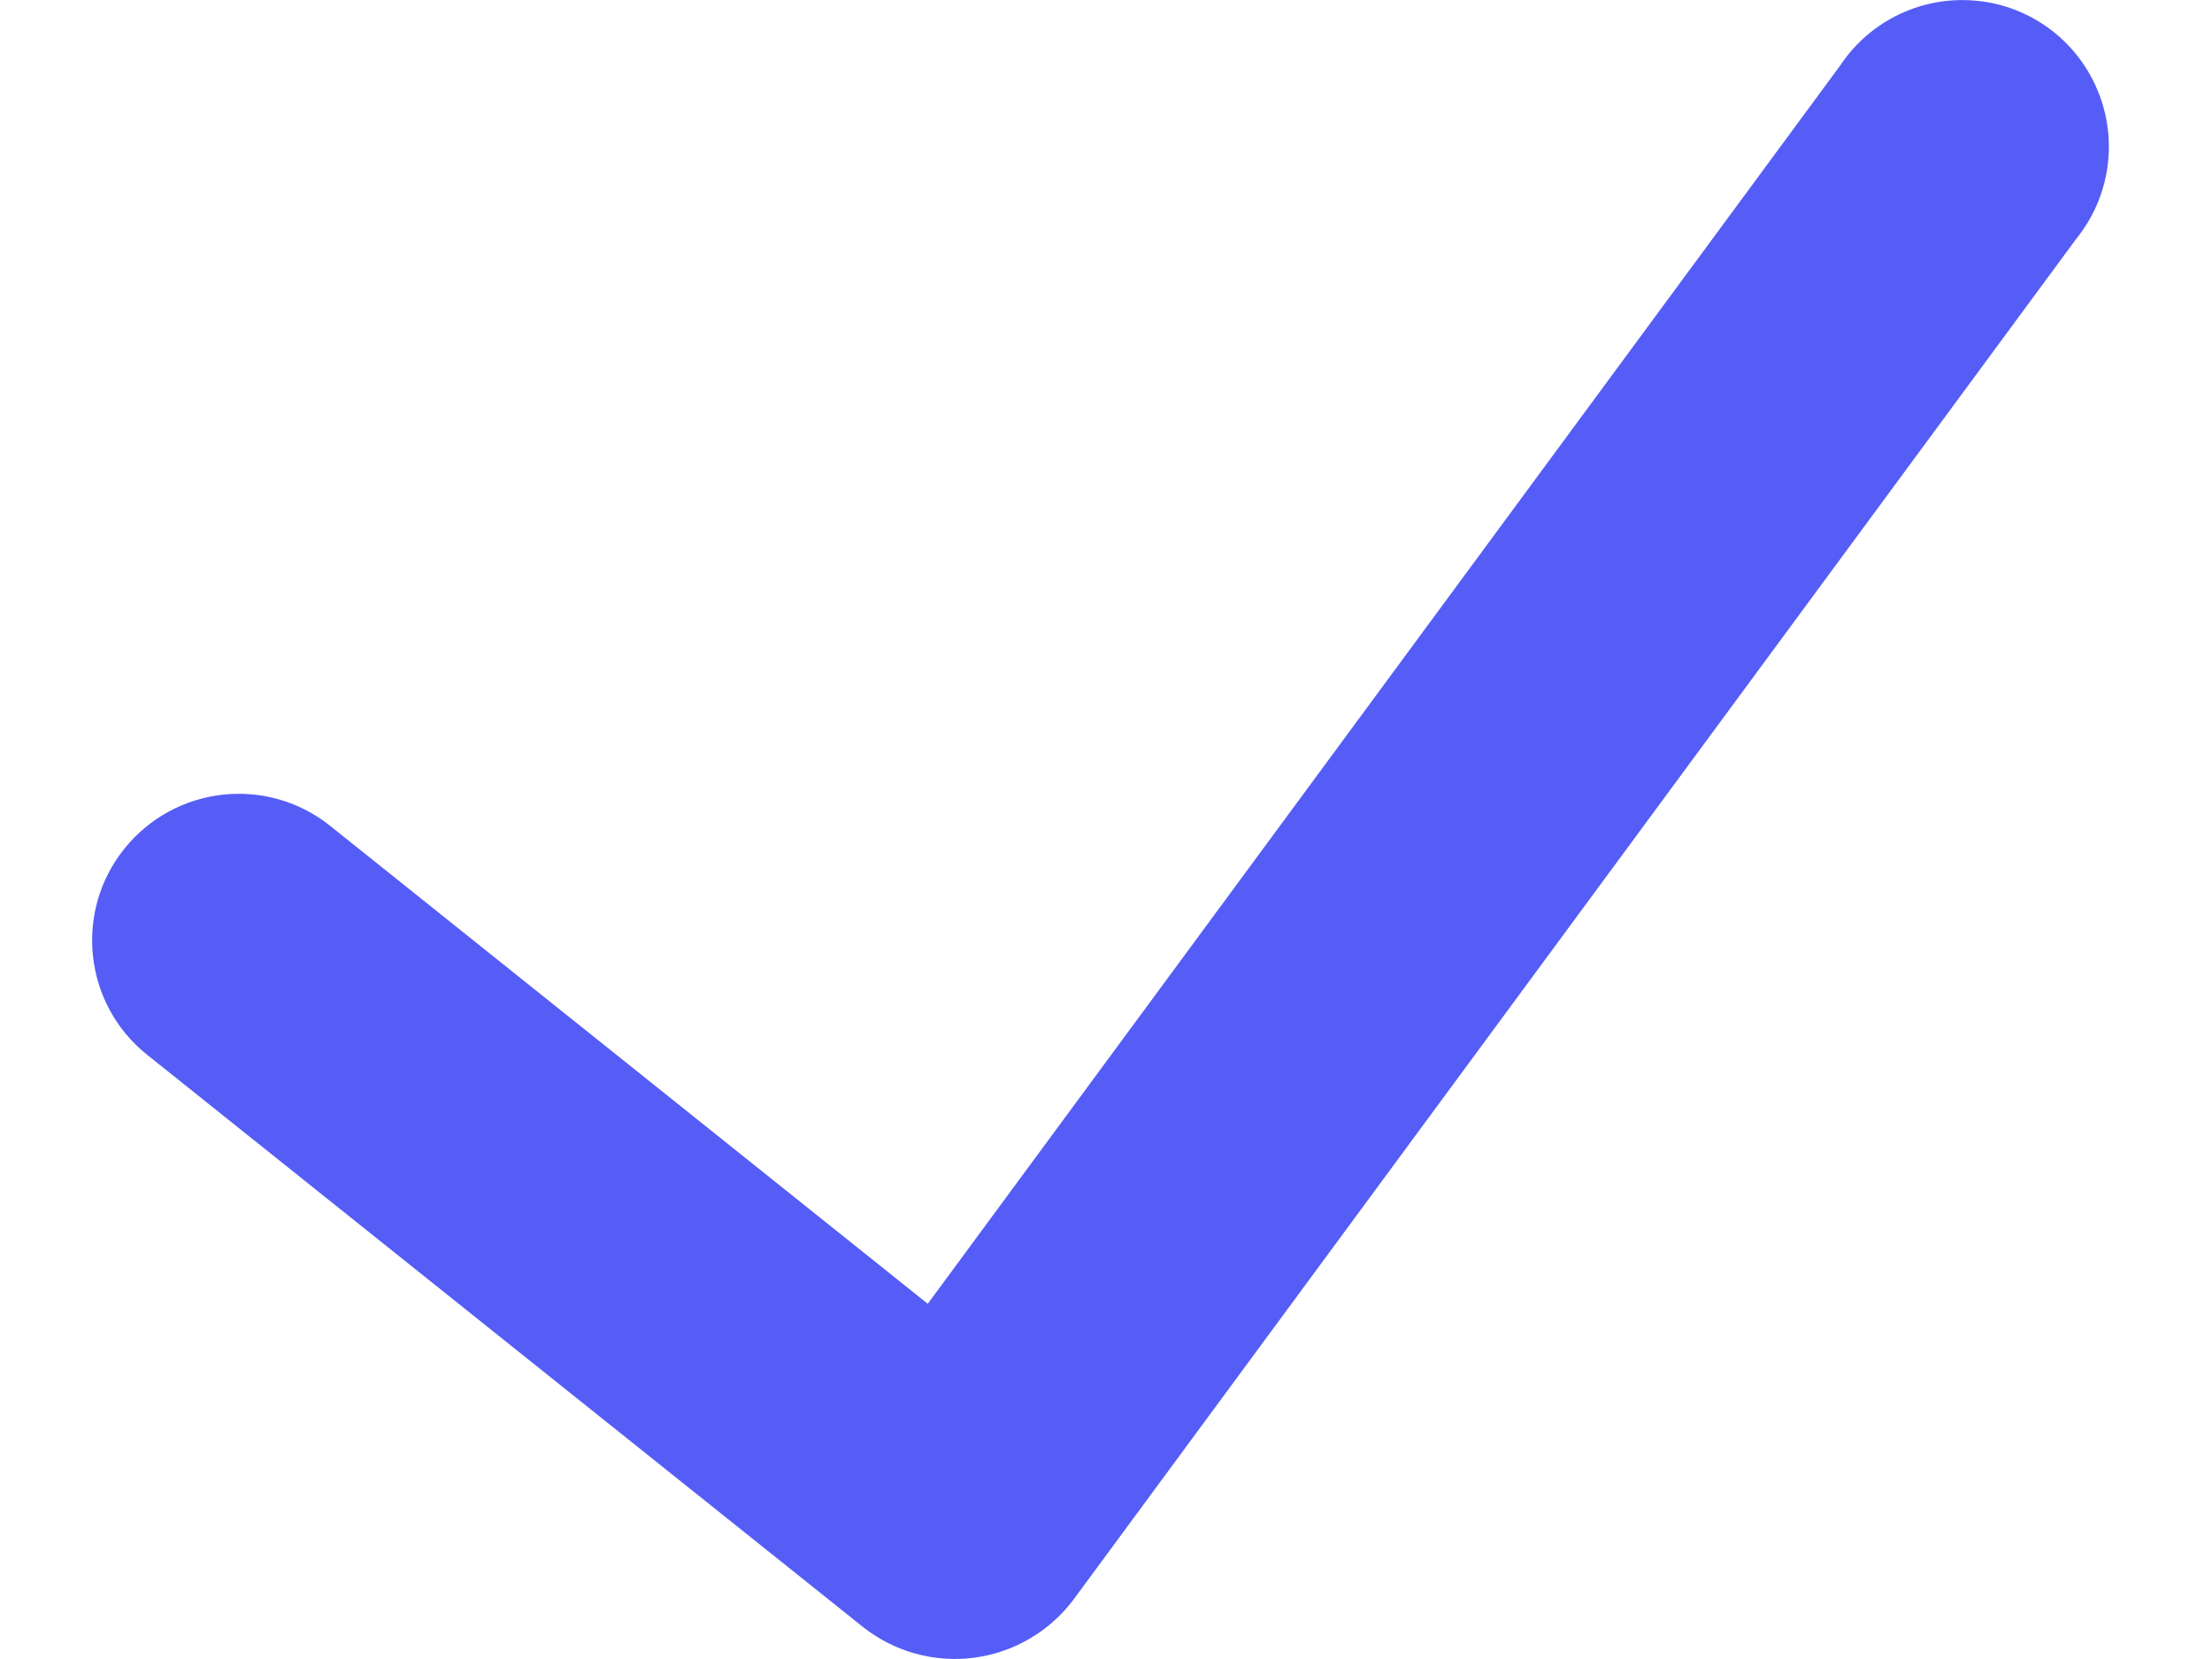 <svg width="12" height="9" viewBox="0 0 12 9" fill="none" xmlns="http://www.w3.org/2000/svg">
<path d="M11.264 1.295L5.822 8.68C5.692 8.852 5.498 8.965 5.284 8.993C5.071 9.021 4.855 8.962 4.685 8.829L0.798 5.722C0.455 5.448 0.4 4.947 0.674 4.605C0.949 4.262 1.449 4.206 1.792 4.481L5.033 7.073L9.984 0.354C10.146 0.111 10.429 -0.024 10.721 0.004C11.012 0.031 11.265 0.217 11.378 0.487C11.492 0.757 11.448 1.067 11.264 1.295Z" fill="#555DF6"/>
</svg>
